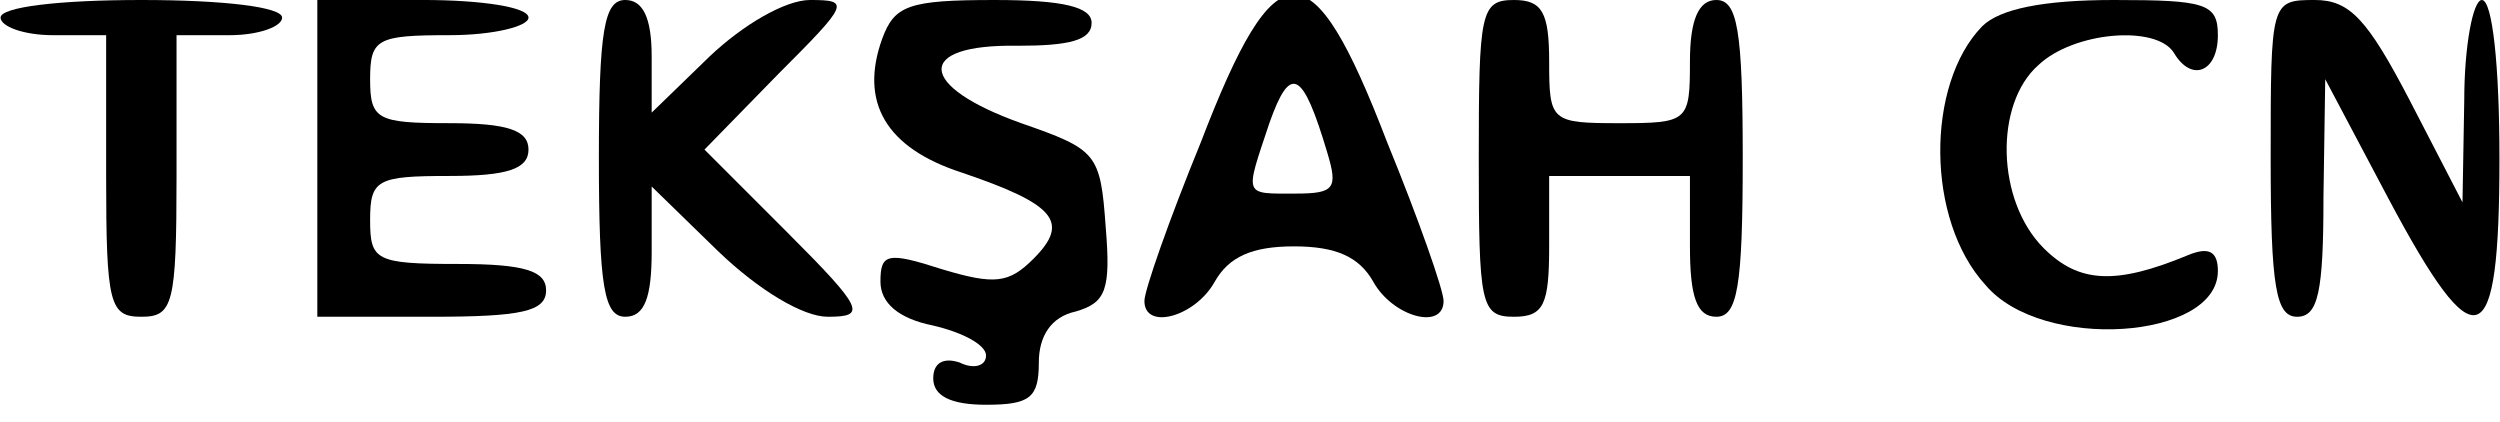<?xml version="1.0" encoding="UTF-8" standalone="yes"?>
<svg version="1.0" xmlns="http://www.w3.org/2000/svg" width="37.558mm" height="6.345mm" viewBox="0 0 142 24" preserveAspectRatio="xMidYMid meet">
  <g transform="translate(0,24) scale(0.1,-0.1)" fill="#000000" stroke="none">
    <path d="M0 230 c0 -5 13 -10 30 -10 l30 0 0 -80 c0 -73 2 -80 20 -80 18 0 20
7 20 80 l0 80 30 0 c17 0 30 5 30 10 0 6 -33 10 -80 10 -47 0 -80 -4 -80 -10z"/>
    <path d="M180 150 l0 -90 65 0 c51 0 65 3 65 15 0 11 -12 15 -50 15 -47 0 -50
2 -50 25 0 23 4 25 45 25 33 0 45 4 45 15 0 11 -12 15 -45 15 -41 0 -45 2 -45
25 0 23 4 25 45 25 25 0 45 5 45 10 0 6 -27 10 -60 10 l-60 0 0 -90z"/>
    <path d="M340 150 c0 -73 3 -90 15 -90 11 0 15 11 15 37 l0 37 38 -37 c23 -22
48 -37 62 -37 22 0 21 4 -23 48 l-47 47 42 43 c40 40 41 42 18 42 -14 0 -38
-14 -57 -32 l-33 -32 0 32 c0 22 -5 32 -15 32 -12 0 -15 -17 -15 -90z"/>
    <path d="M501 218 c-13 -36 2 -62 45 -76 53 -18 62 -28 41 -49 -14 -14 -22
-15 -52 -6 -31 10 -35 9 -35 -7 0 -12 10 -21 30 -25 17 -4 30 -11 30 -17 0 -6
-7 -8 -15 -4 -9 3 -15 0 -15 -9 0 -10 10 -15 30 -15 25 0 30 4 30 24 0 15 7
26 21 29 17 5 20 12 17 48 -3 42 -5 44 -48 59 -59 21 -61 45 -2 44 29 0 42 3
42 13 0 9 -16 13 -55 13 -49 0 -57 -3 -64 -22z"/>
    <path d="M682 159 c-18 -44 -32 -84 -32 -90 0 -17 29 -9 40 11 8 14 21 20 45
20 24 0 37 -6 45 -20 11 -20 40 -28 40 -11 0 6 -14 46 -32 90 -43 112 -63 112
-106 0z m72 -6 c6 -20 4 -23 -18 -23 -30 0 -29 -2 -15 40 12 34 19 30 33 -17z"/>
    <path d="M840 150 c0 -83 1 -90 20 -90 17 0 20 7 20 40 l0 40 40 0 40 0 0 -40
c0 -29 4 -40 15 -40 12 0 15 17 15 90 0 73 -3 90 -15 90 -10 0 -15 -11 -15
-35 0 -34 -1 -35 -40 -35 -39 0 -40 1 -40 35 0 28 -4 35 -20 35 -19 0 -20 -7
-20 -90z"/>
    <path d="M1126 225 c-32 -33 -32 -110 2 -147 32 -38 132 -31 132 8 0 11 -5 14
-17 9 -41 -17 -62 -16 -82 4 -27 27 -28 82 -3 104 20 19 67 23 77 7 10 -17 25
-11 25 10 0 18 -7 20 -59 20 -40 0 -65 -5 -75 -15z"/>
    <path d="M1290 150 c0 -73 3 -90 15 -90 12 0 15 14 15 68 l1 67 36 -68 c50
-94 63 -89 63 23 0 53 -4 90 -10 90 -5 0 -10 -26 -10 -57 l-1 -58 -30 58 c-24
46 -34 57 -54 57 -25 0 -25 -1 -25 -90z"/>
  </g>
</svg>